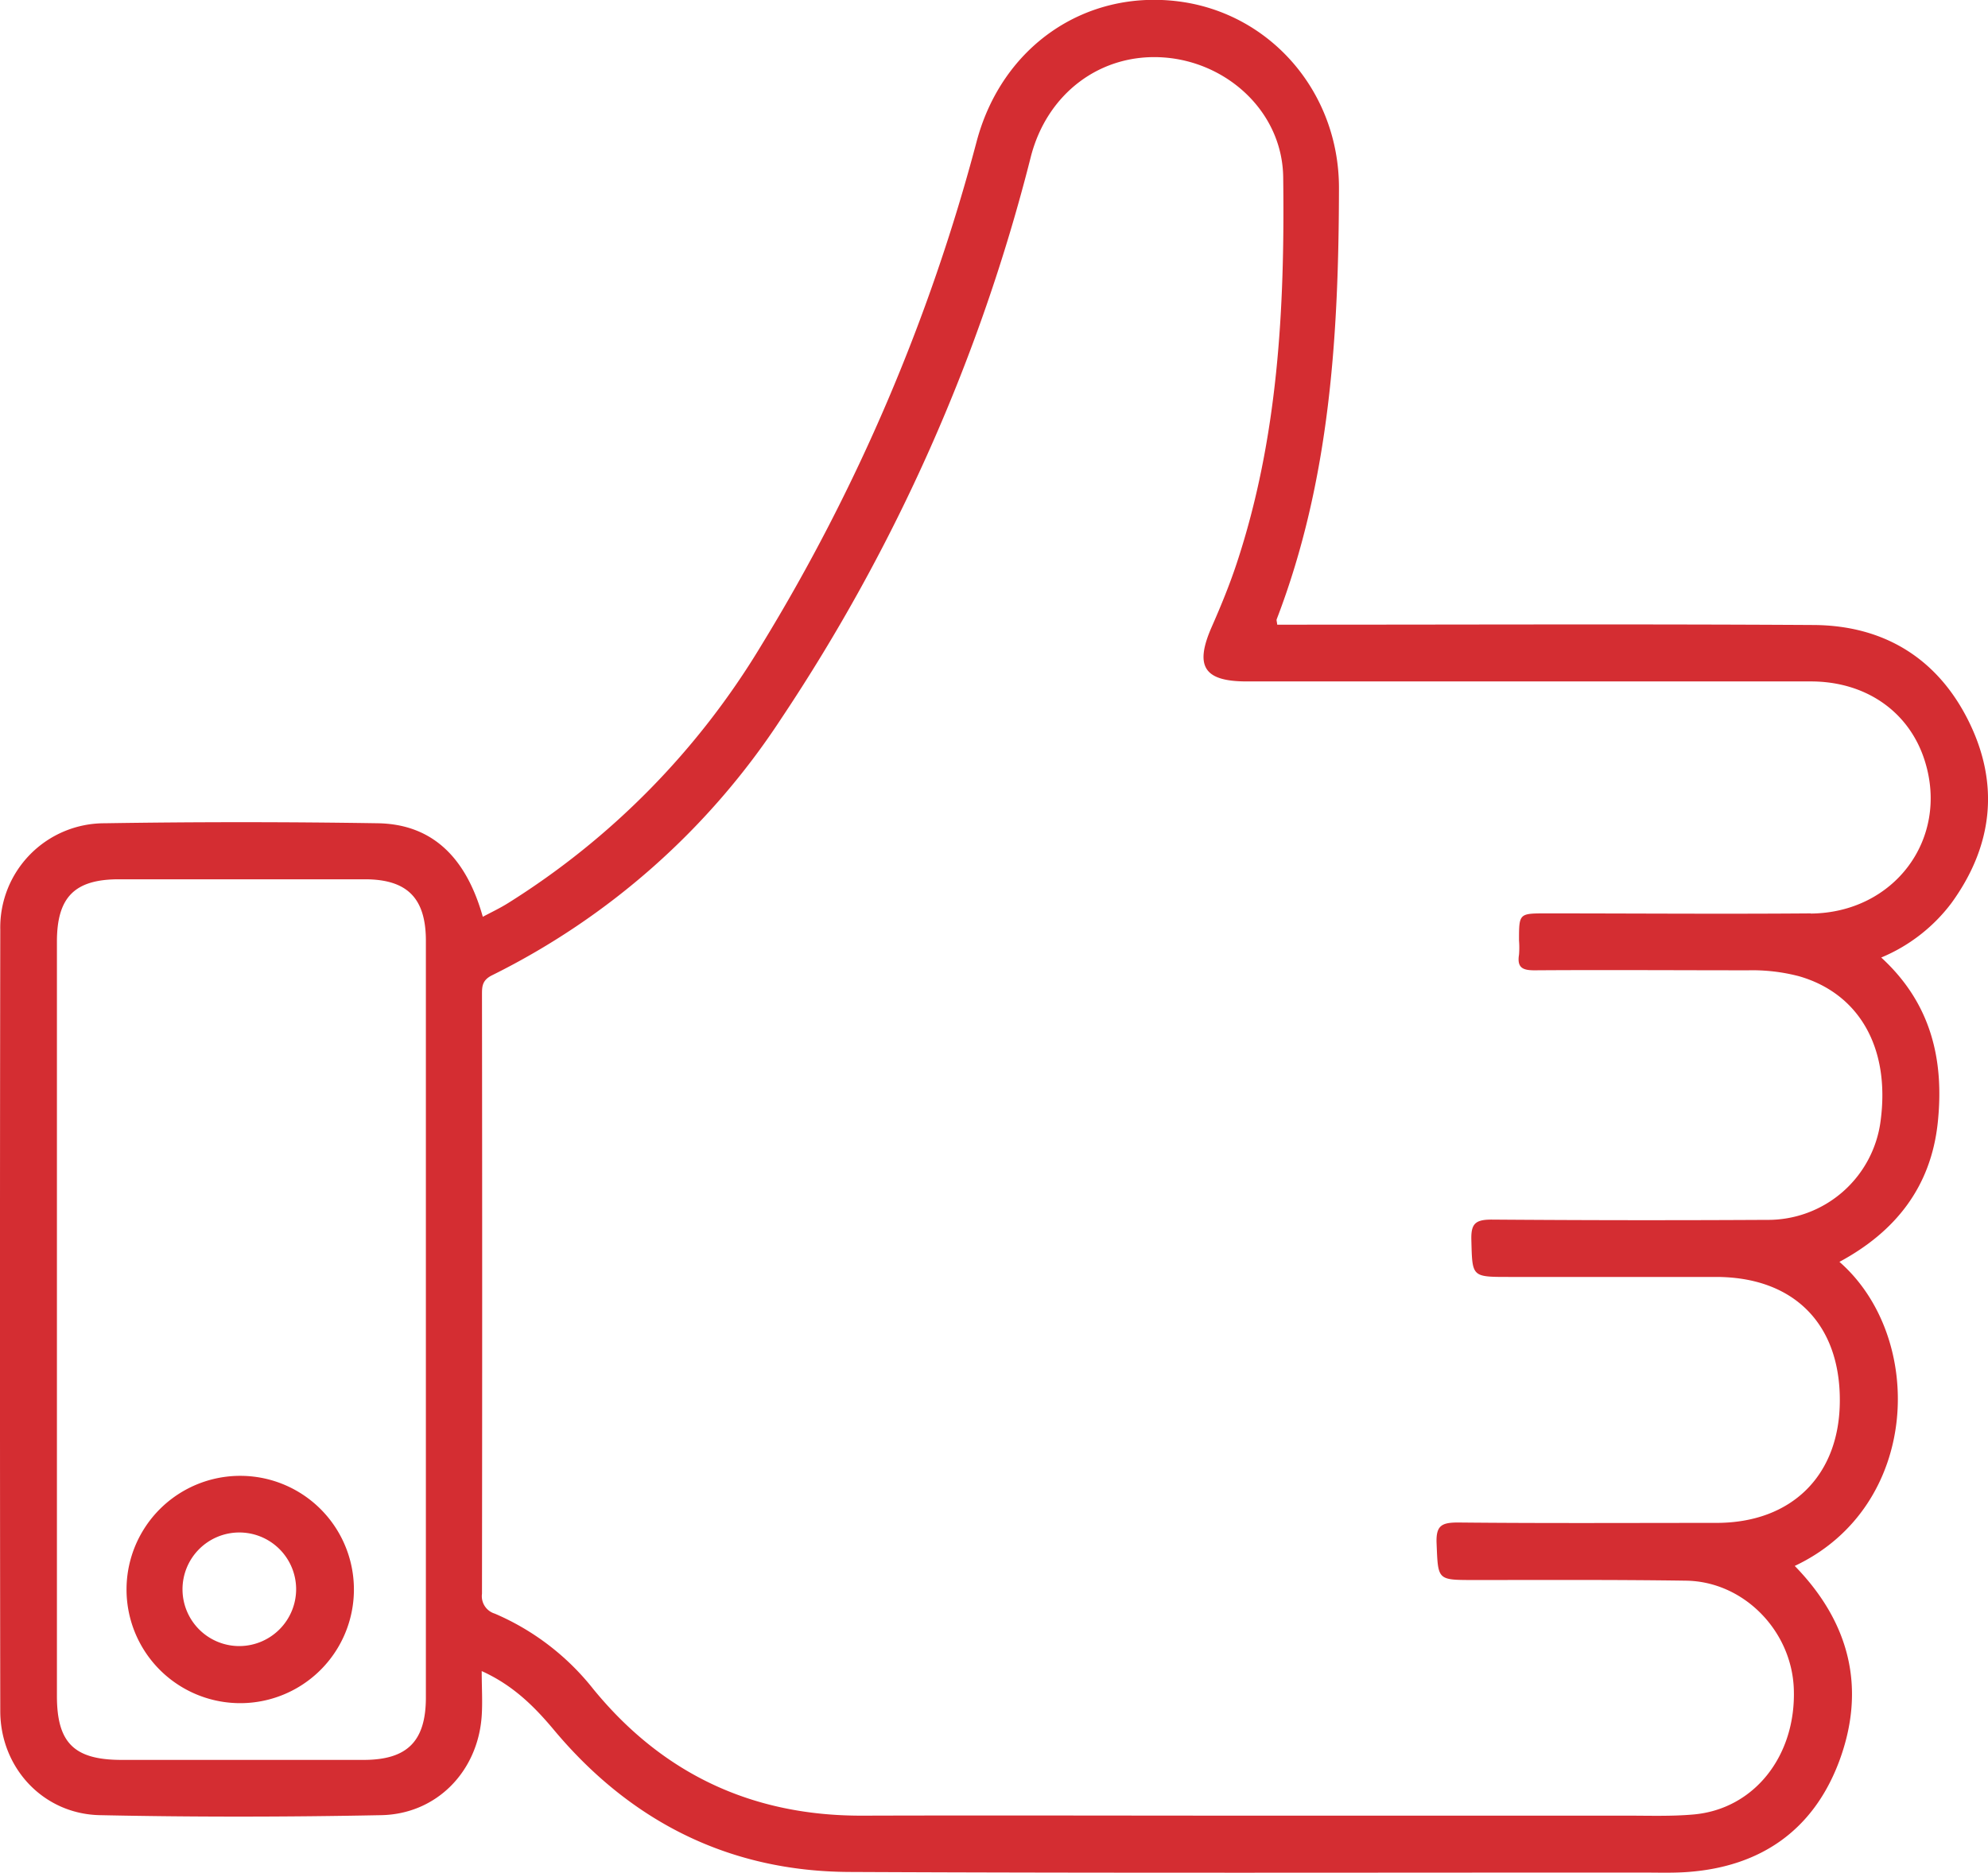 <?xml version="1.0" encoding="UTF-8"?> <svg xmlns="http://www.w3.org/2000/svg" viewBox="0 0 362.51 341.64"> <defs> <style>.cls-1{fill:#d42d32;}</style> </defs> <title>Ресурс 106</title> <g id="Слой_2" data-name="Слой 2"> <g id="Слой_1-2" data-name="Слой 1"> <path class="cls-1" d="M355.84,164.72c7.53-10.38,8.83-21.63,3.18-33.1S343.61,114.1,330.8,114c-31.3-.19-62.6-.06-93.9-.06h-4c-.05-.53-.17-.81-.09-1,9.74-25.37,11.3-51.93,11.35-78.67,0-17.49-12.49-31.82-29.14-34-17.13-2.23-32.33,8.17-36.94,25.57a344.5,344.5,0,0,1-39.27,91.9,141.47,141.47,0,0,1-46.19,47c-1.46.91-3,1.64-4.58,2.48-3.09-11-9.36-16.9-19.15-17.06q-24.87-.39-49.76,0A19,19,0,0,0,.05,169.54q-.11,71.28,0,142.54c0,10.35,7.83,18.81,18.2,19,17.07.36,34.17.34,51.24,0,10.14-.18,17.68-8,18.35-18.14.17-2.56,0-5.14,0-8.14,5.6,2.53,9.44,6.3,13,10.53,14,16.84,32,26,54,26.11,48.25.23,96.51.1,144.77.11,2.74,0,5.5.1,8.23-.11,13.33-1,22.84-7.69,27.52-20.15,5-13.41,1.89-25.43-8.09-35.67,23-10.85,23.89-41.69,8.15-55.46,10.21-5.5,16.69-13.66,17.93-25.4,1.2-11.44-1.21-21.77-10.31-30.11A30.91,30.91,0,0,0,355.84,164.72ZM66.3,321q-22.06,0-44.13,0c-8.64,0-11.78-3.1-11.79-11.62q0-34.41,0-68.81t0-68.81c0-8.12,3.23-11.37,11.26-11.38q22.44,0,44.88,0c7.73,0,11.14,3.42,11.14,11.22q0,69,0,138C77.66,317.61,74.26,321,66.3,321Zm263.88-154.4c-16.09.13-32.17,0-48.25,0-4.94,0-4.94,0-4.94,4.93a16.23,16.23,0,0,1,0,2.61c-.39,2.42.73,2.86,2.93,2.84,13-.09,25.93,0,38.9,0a33.59,33.59,0,0,1,9.22,1.08c11,3.16,16.63,13.09,14.9,26.28a20.7,20.7,0,0,1-20.82,18.16q-25.07.14-50.13-.05c-3,0-3.77.78-3.69,3.71.18,6.74,0,6.75,6.82,6.75q18.88,0,37.78,0c14.12,0,22.62,8.5,22.59,22.51,0,13.66-8.75,22.34-22.48,22.35-15.71,0-31.42.09-47.13-.07-3,0-4.05.55-3.92,3.79.28,6.69.08,6.69,6.6,6.7,13,0,25.93-.07,38.9.12,10.49.15,19.24,9.11,19.64,19.71.45,12.2-7.19,21.93-18.24,22.93-4,.36-8,.22-12,.22q-34.23,0-68.46,0c-23.69,0-47.38-.07-71.07,0-20.12.08-36.5-7.59-49.2-23.16a45.88,45.88,0,0,0-17.91-13.69,3.32,3.32,0,0,1-2.33-3.62q.07-54.62,0-109.23c0-1.5,0-2.65,1.79-3.56a134.12,134.12,0,0,0,52.75-46.8A329.77,329.77,0,0,0,187.94,28.71C190.89,17,200.78,9.6,212.34,10.49s21.5,10,21.65,21.84c.3,23.83-.91,47.6-8.51,70.52-1.29,3.88-2.85,7.69-4.5,11.44-3.19,7.22-1.48,10,6.35,10q51.43,0,102.87,0c10.1,0,18,5.58,20.79,14.51C355.46,153,345.42,166.51,330.18,166.63Z"></path> <path class="cls-1" d="M44.06,269.19a20.73,20.73,0,1,0-.51,41.46,20.73,20.73,0,0,0,.51-41.46Zm-.41,31.05A10.36,10.36,0,1,1,54,289.77,10.39,10.39,0,0,1,43.65,300.24Z"></path> </g> </g> </svg> 
